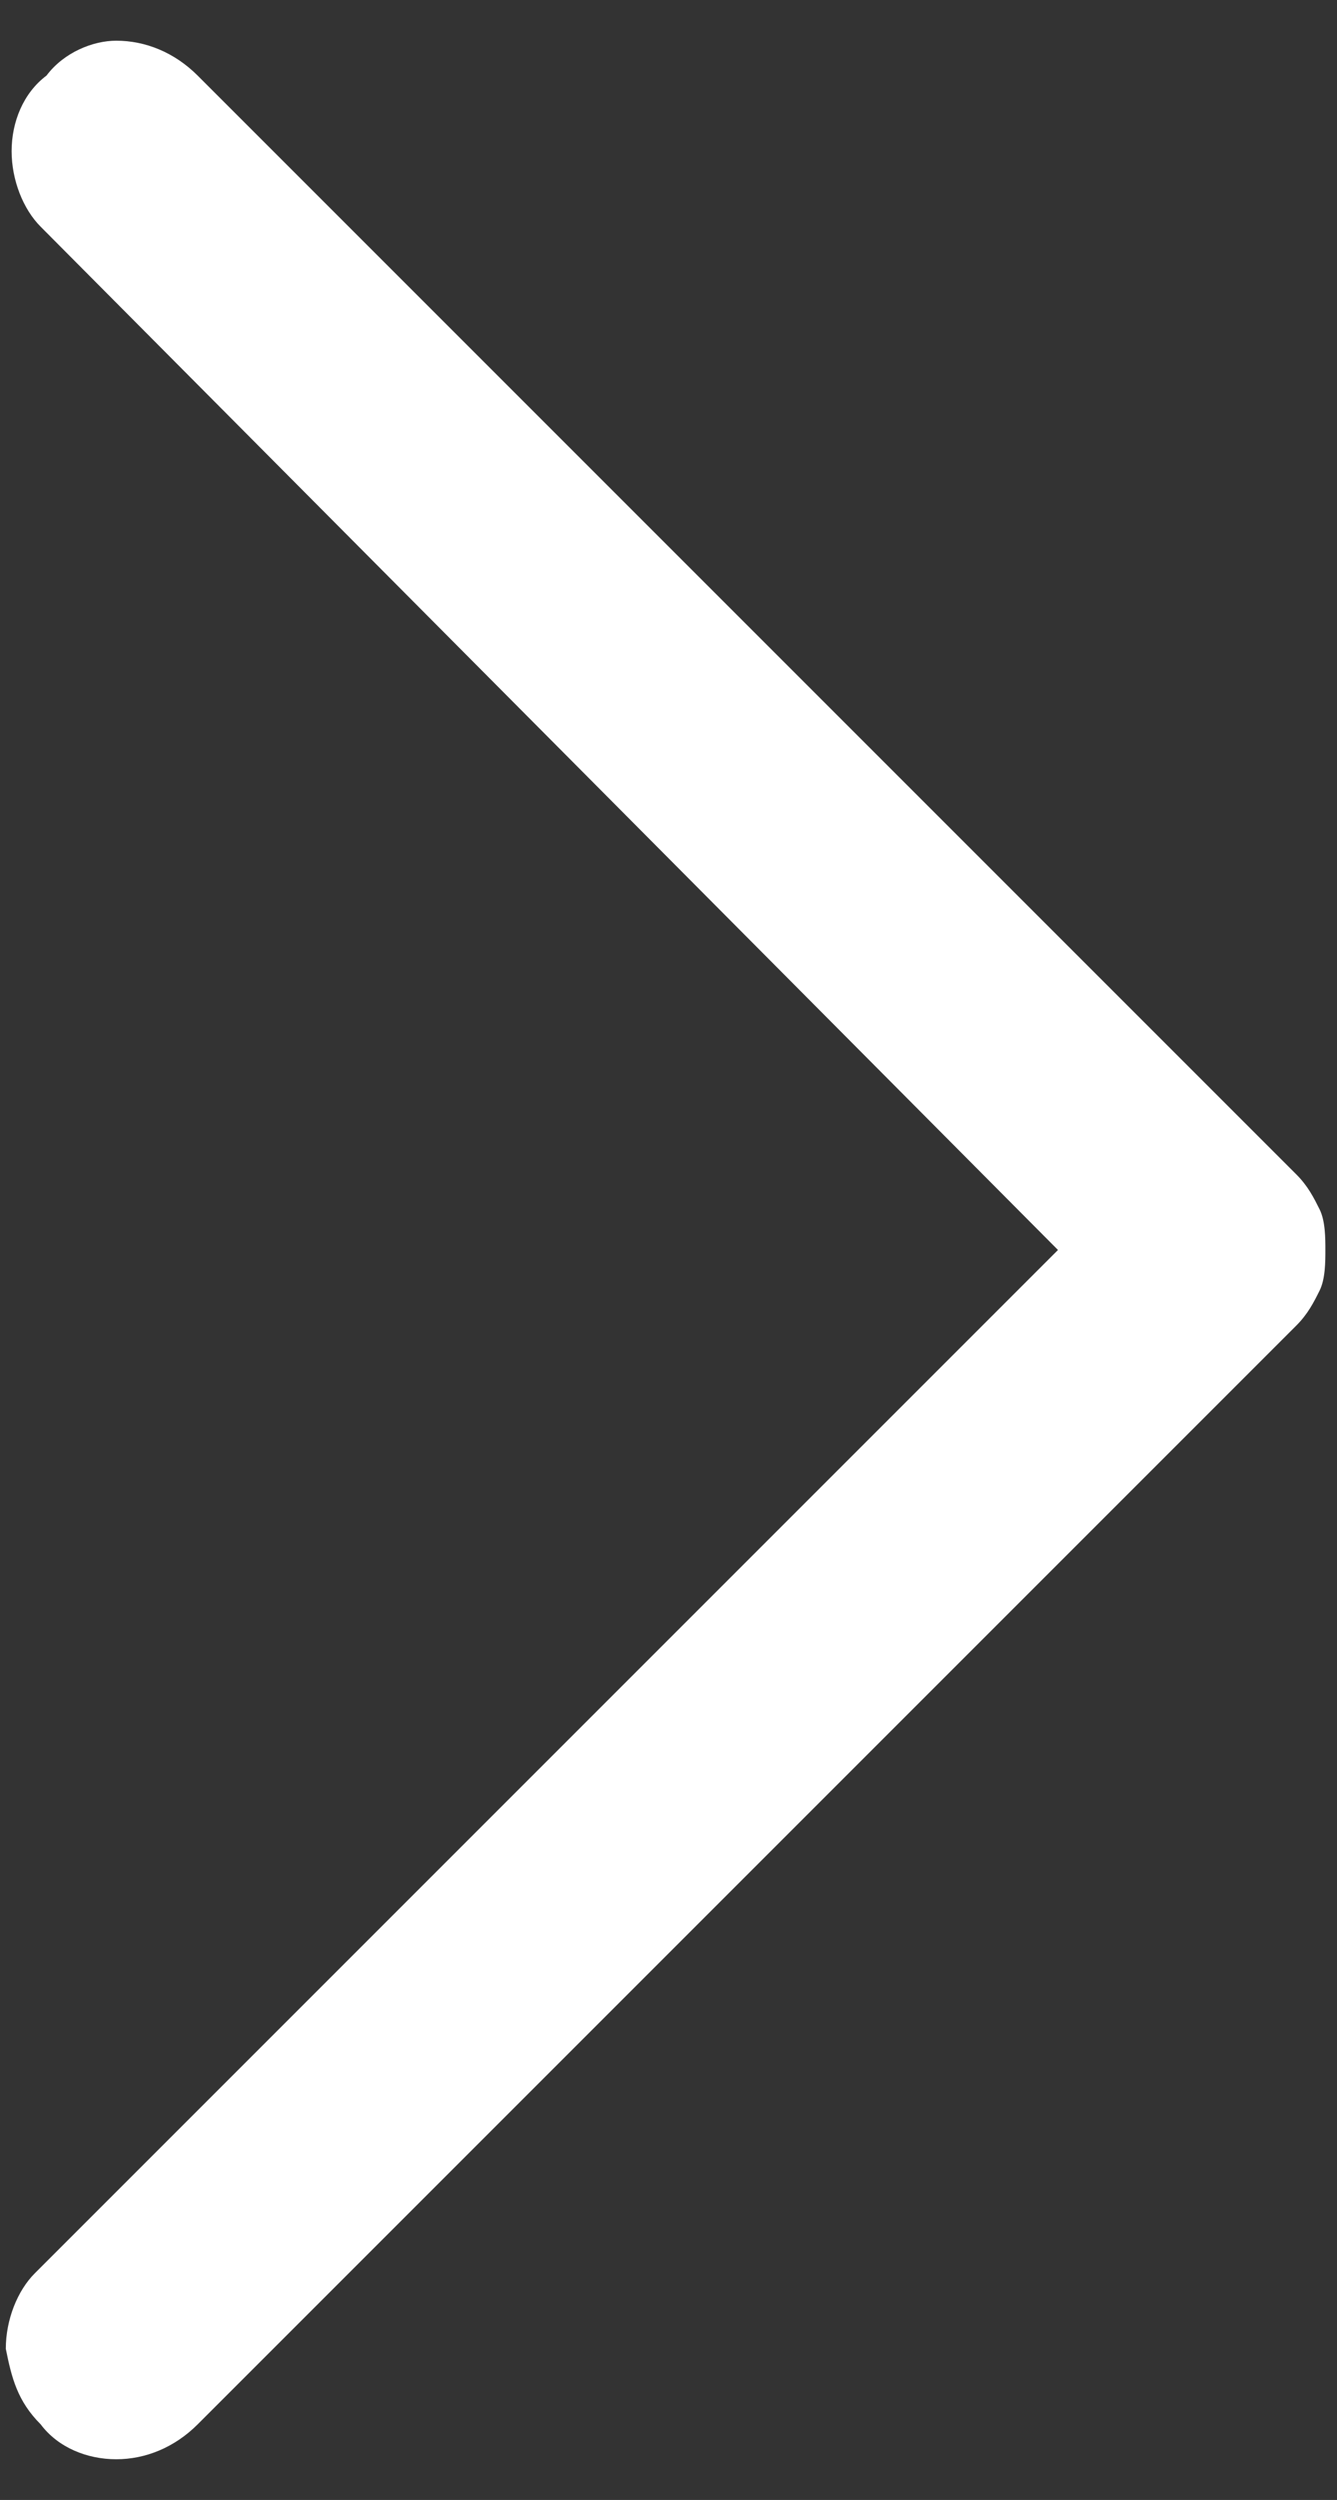 <?xml version="1.0" encoding="utf-8"?>
<!-- Generator: Adobe Illustrator 24.3.0, SVG Export Plug-In . SVG Version: 6.00 Build 0)  -->
<svg version="1.1" id="Warstwa_1" xmlns="http://www.w3.org/2000/svg" xmlns:xlink="http://www.w3.org/1999/xlink" x="0px" y="0px"
	 viewBox="0 0 23 43" style="enable-background:new 0 0 23 43;" xml:space="preserve">
<rect x="0" y="0" width="23" height="43" fill="#333333" stroke="none"/>
<style type="text/css">
	.st0{fill:#FFFFFF;}
</style>
<g id="chevron-down_1">
	<path id="Vector" class="st0" d="M3.4,1.3l18.9,18.9c0.2,0.2,0.3,0.4,0.4,0.6c0.1,0.2,0.1,0.5,0.1,0.7s0,0.5-0.1,0.7
		c-0.1,0.2-0.2,0.4-0.4,0.6L3.4,41.7C3,42.1,2.5,42.3,2,42.3c-0.5,0-1-0.2-1.3-0.6c-0.4-0.4-0.5-0.8-0.6-1.3c0-0.5,0.2-1,0.5-1.3
		l17.6-17.6L0.7,3.9C0.4,3.6,0.2,3.1,0.2,2.6c0-0.5,0.2-1,0.6-1.3C1.1,0.9,1.6,0.7,2,0.7C2.5,0.7,3,0.9,3.4,1.3z"/>
</g>
</svg>
